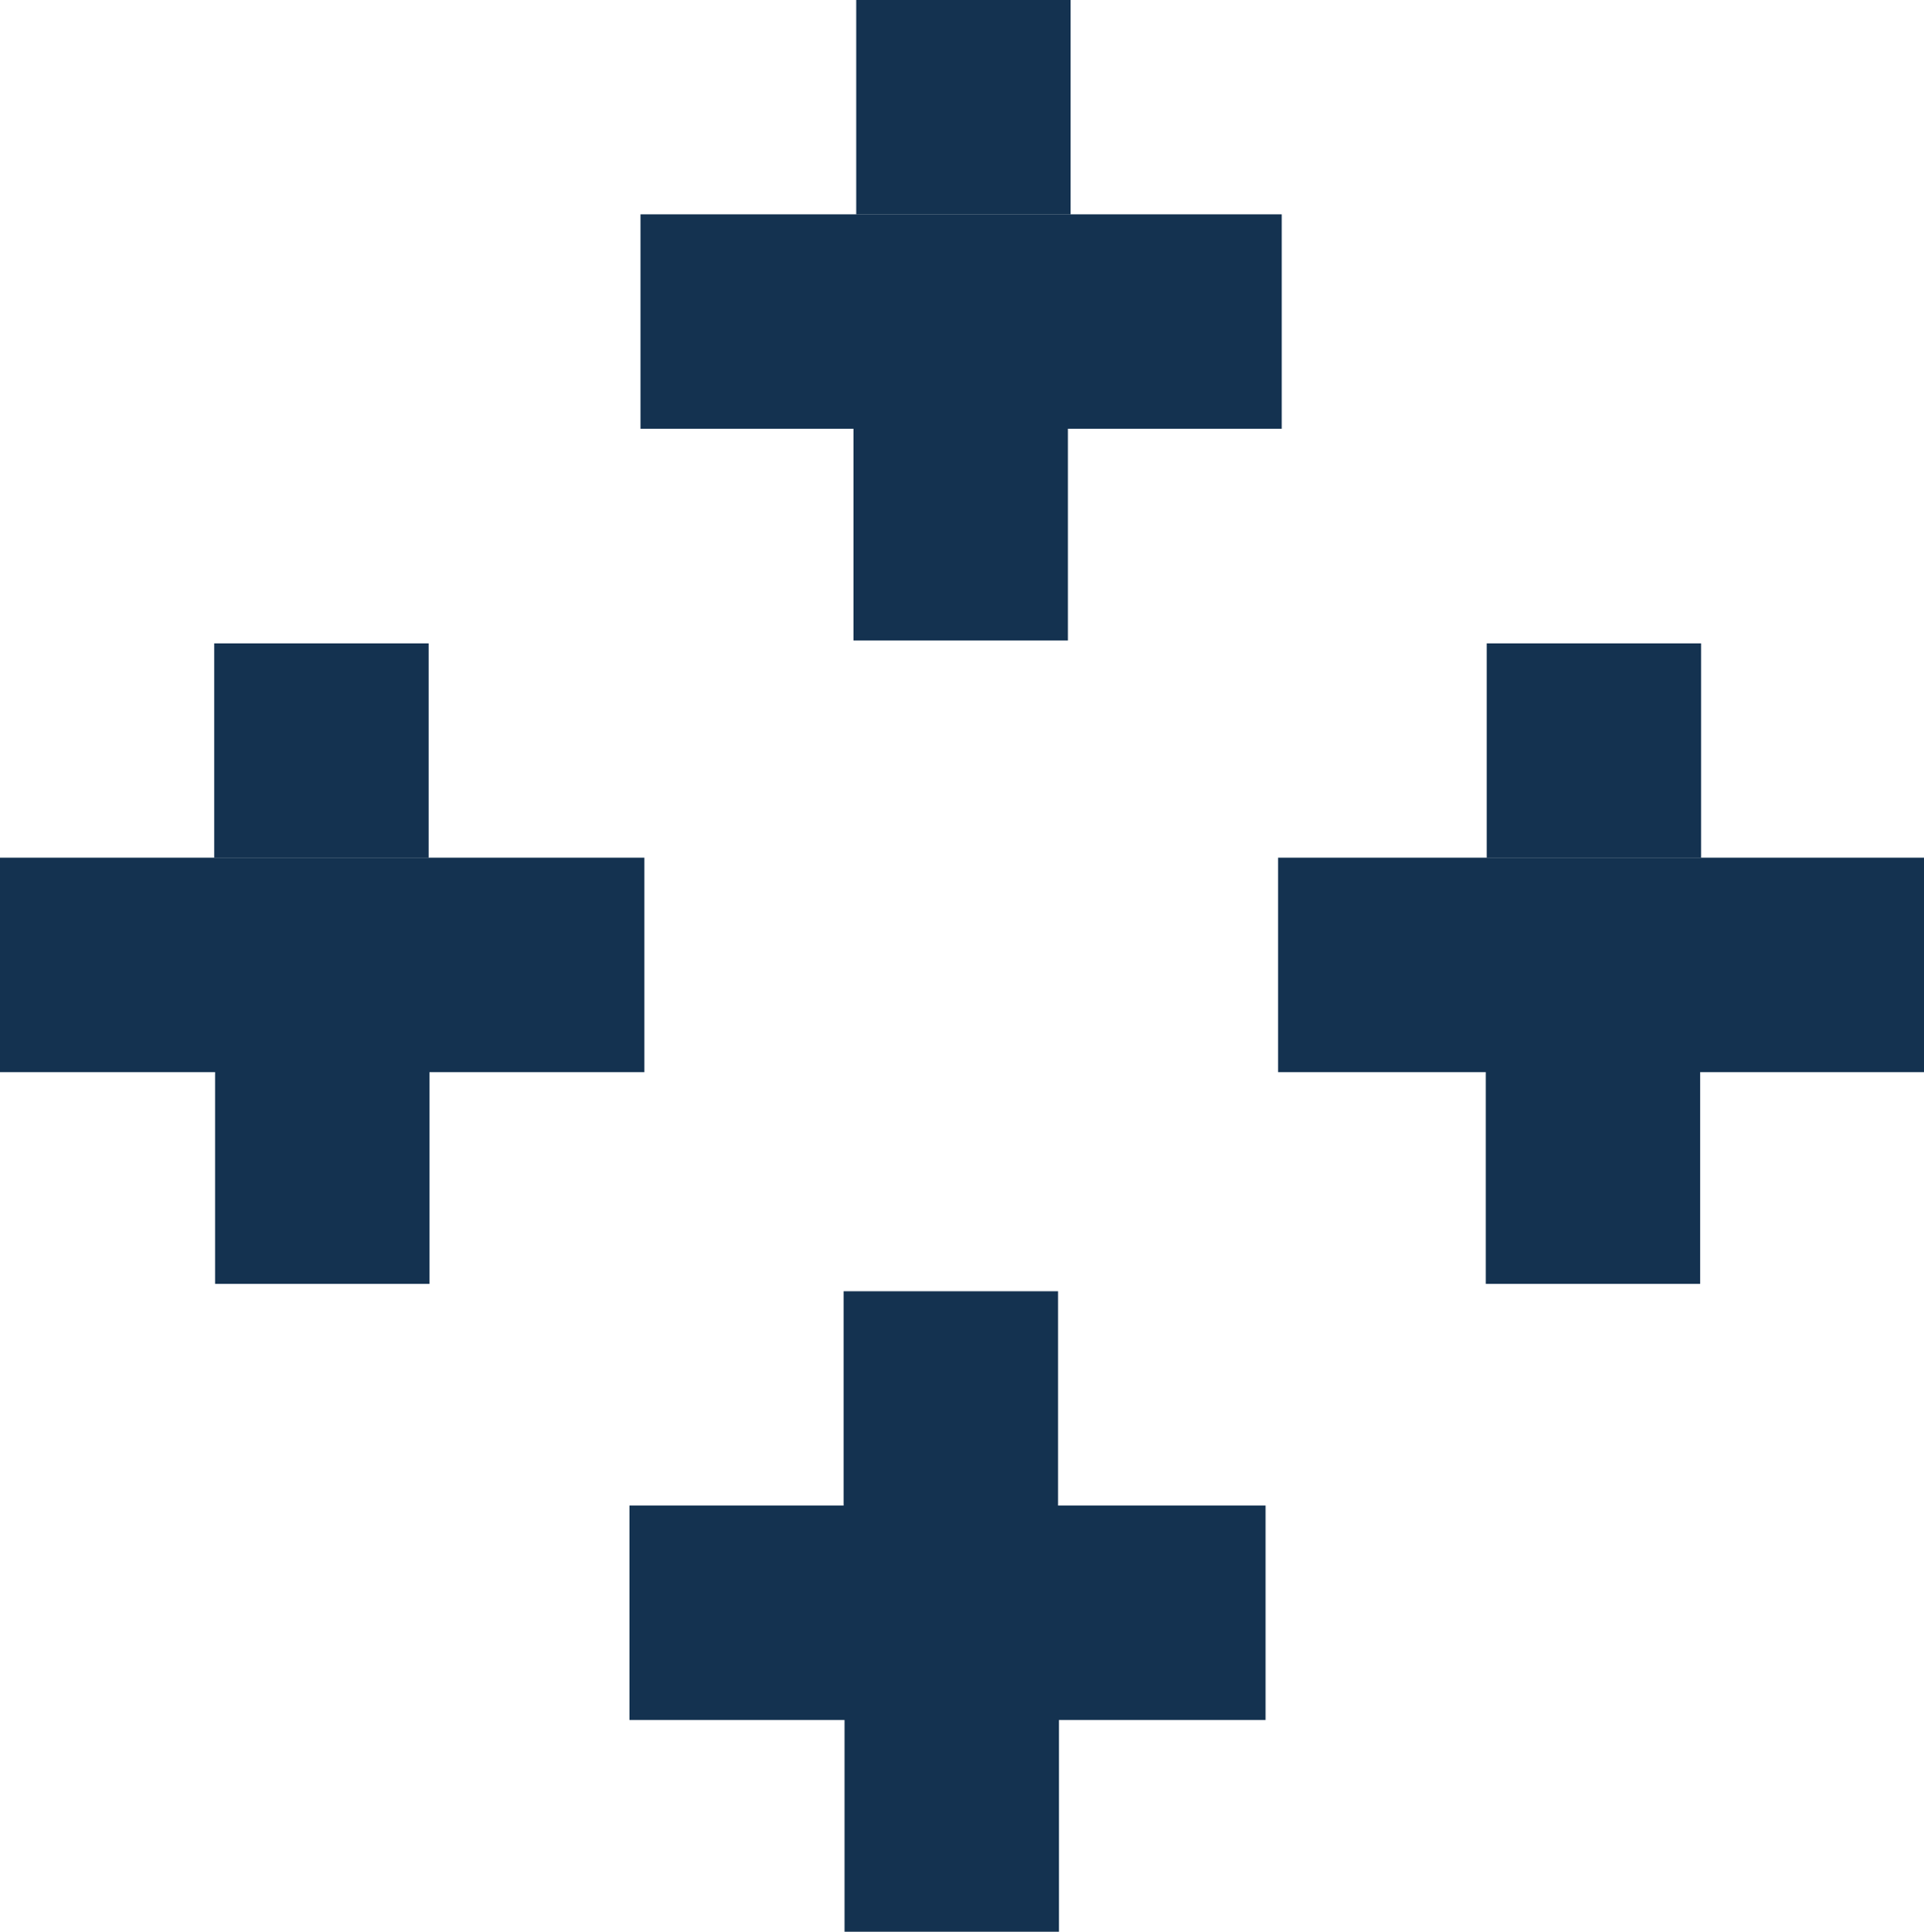 <svg xmlns="http://www.w3.org/2000/svg" width="67.366" height="67.626" viewBox="0 0 67.366 67.626">
  <g id="Group_2755" data-name="Group 2755" transform="translate(0 0.001)">
    <rect id="Rectangle_1045" data-name="Rectangle 1045" width="7.507" height="7.507" transform="translate(7.531 37.437)" fill="#143250"/>
    <rect id="Rectangle_1046" data-name="Rectangle 1046" width="7.507" height="7.507" transform="translate(52.022 37.437)" fill="#143250"/>
    <rect id="Rectangle_1047" data-name="Rectangle 1047" width="22.562" height="7.507" transform="translate(0 30.025)" fill="#143250"/>
    <rect id="Rectangle_1048" data-name="Rectangle 1048" width="7.507" height="7.507" transform="translate(7.5 22.522)" fill="#143250"/>
    <rect id="Rectangle_1049" data-name="Rectangle 1049" width="7.507" height="7.507" transform="translate(29.57 60.118)" fill="#143250"/>
    <rect id="Rectangle_1050" data-name="Rectangle 1050" width="22.273" height="7.507" transform="translate(22.039 52.706)" fill="#143250"/>
    <rect id="Rectangle_1051" data-name="Rectangle 1051" width="7.507" height="7.507" transform="translate(29.538 45.203)" fill="#143250"/>
    <rect id="Rectangle_1052" data-name="Rectangle 1052" width="22.616" height="7.507" transform="translate(44.75 30.025)" fill="#143250"/>
    <rect id="Rectangle_1053" data-name="Rectangle 1053" width="7.507" height="7.507" transform="translate(52.055 22.522)" fill="#143250"/>
    <rect id="Rectangle_1054" data-name="Rectangle 1054" width="7.507" height="7.507" transform="translate(29.884 14.914)" fill="#143250"/>
    <rect id="Rectangle_1055" data-name="Rectangle 1055" width="22.452" height="7.507" transform="translate(22.426 7.502)" fill="#143250"/>
    <rect id="Rectangle_1056" data-name="Rectangle 1056" width="7.507" height="7.507" transform="translate(29.979 -0.001)" fill="#143250"/>
  </g>
</svg>
